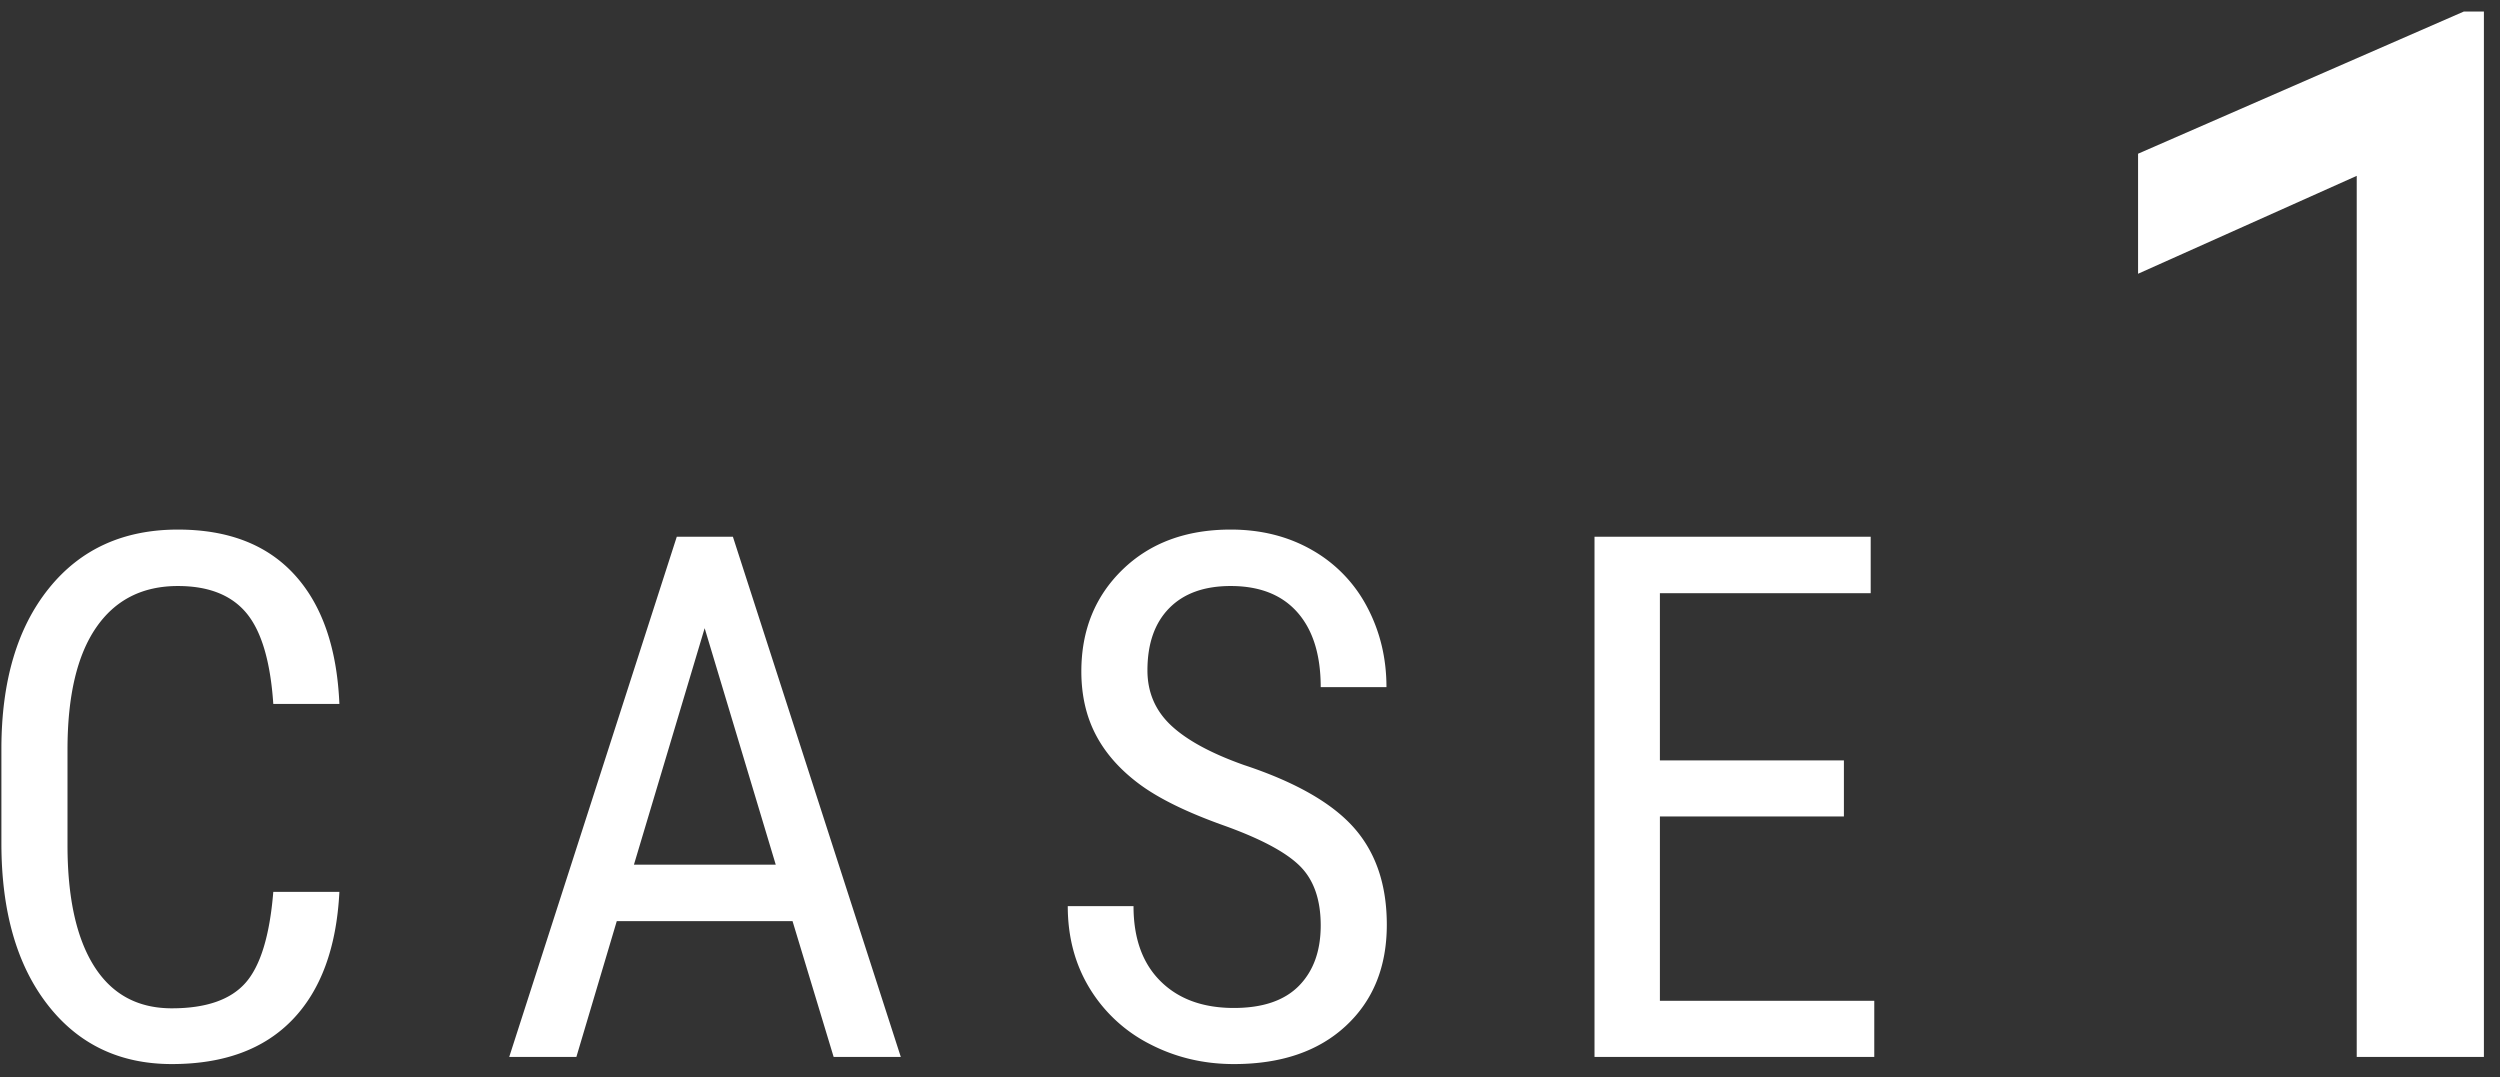 <svg width="123" height="53" xmlns="http://www.w3.org/2000/svg"><rect width="100%" height="100%" fill="#333333" stroke="none"/><g fill="none" fill-rule="evenodd"><g fill="#FFF"><path d="M16.698 43.879c-.14 2.742-.91 4.84-2.311 6.293-1.4 1.453-3.378 2.18-5.933 2.18-2.566 0-4.605-.976-6.117-2.927C.825 47.474.069 44.828.069 41.488v-4.64c0-3.328.777-5.96 2.33-7.893 1.552-1.934 3.67-2.9 6.354-2.9 2.473 0 4.386.74 5.74 2.223 1.353 1.483 2.088 3.6 2.205 6.355h-3.252c-.14-2.086-.58-3.574-1.318-4.465-.738-.89-1.863-1.336-3.375-1.336-1.746 0-3.088.683-4.025 2.048-.938 1.365-1.407 3.366-1.407 6.003v4.693c0 2.59.437 4.576 1.31 5.96.873 1.382 2.147 2.073 3.823 2.073 1.676 0 2.883-.416 3.621-1.248.738-.832 1.196-2.326 1.371-4.482h3.252zm22.295 1.441h-8.648L28.358 52h-3.304l8.244-25.594h2.76L44.319 52h-3.304l-2.022-6.68zm-7.805-2.777h6.979l-3.498-11.637-3.48 11.637zm33.791 2.988c0-1.277-.345-2.256-1.037-2.935-.691-.68-1.94-1.342-3.744-1.987-1.804-.644-3.184-1.32-4.14-2.03-.954-.709-1.67-1.517-2.144-2.426-.475-.908-.712-1.948-.712-3.12 0-2.027.677-3.697 2.03-5.01 1.354-1.312 3.126-1.968 5.318-1.968 1.5 0 2.836.337 4.008 1.01a6.891 6.891 0 0 1 2.707 2.804c.632 1.195.949 2.508.949 3.938h-3.235c0-1.582-.38-2.807-1.142-3.674-.762-.867-1.858-1.301-3.287-1.301-1.301 0-2.309.363-3.024 1.09-.714.726-1.072 1.746-1.072 3.058 0 1.079.387 1.98 1.16 2.708.774.726 1.969 1.376 3.586 1.95 2.52.833 4.321 1.858 5.405 3.077 1.084 1.219 1.626 2.812 1.626 4.781 0 2.074-.673 3.735-2.021 4.983-1.348 1.249-3.182 1.873-5.502 1.873-1.488 0-2.862-.326-4.122-.976a7.375 7.375 0 0 1-2.97-2.742c-.721-1.178-1.082-2.529-1.082-4.052h3.235c0 1.582.442 2.813 1.327 3.691.884.88 2.089 1.319 3.612 1.319 1.418 0 2.484-.363 3.2-1.09.714-.727 1.071-1.717 1.071-2.97zm25.74-5.361h-9.052v9.07h10.547V52H78.45V26.406h13.588v2.778H81.667v8.226h9.053v2.76zM122.209 52h-6.258V8.652l-10.758 4.817V7.563L121.224.566h.984V52z"/></g></g></svg>